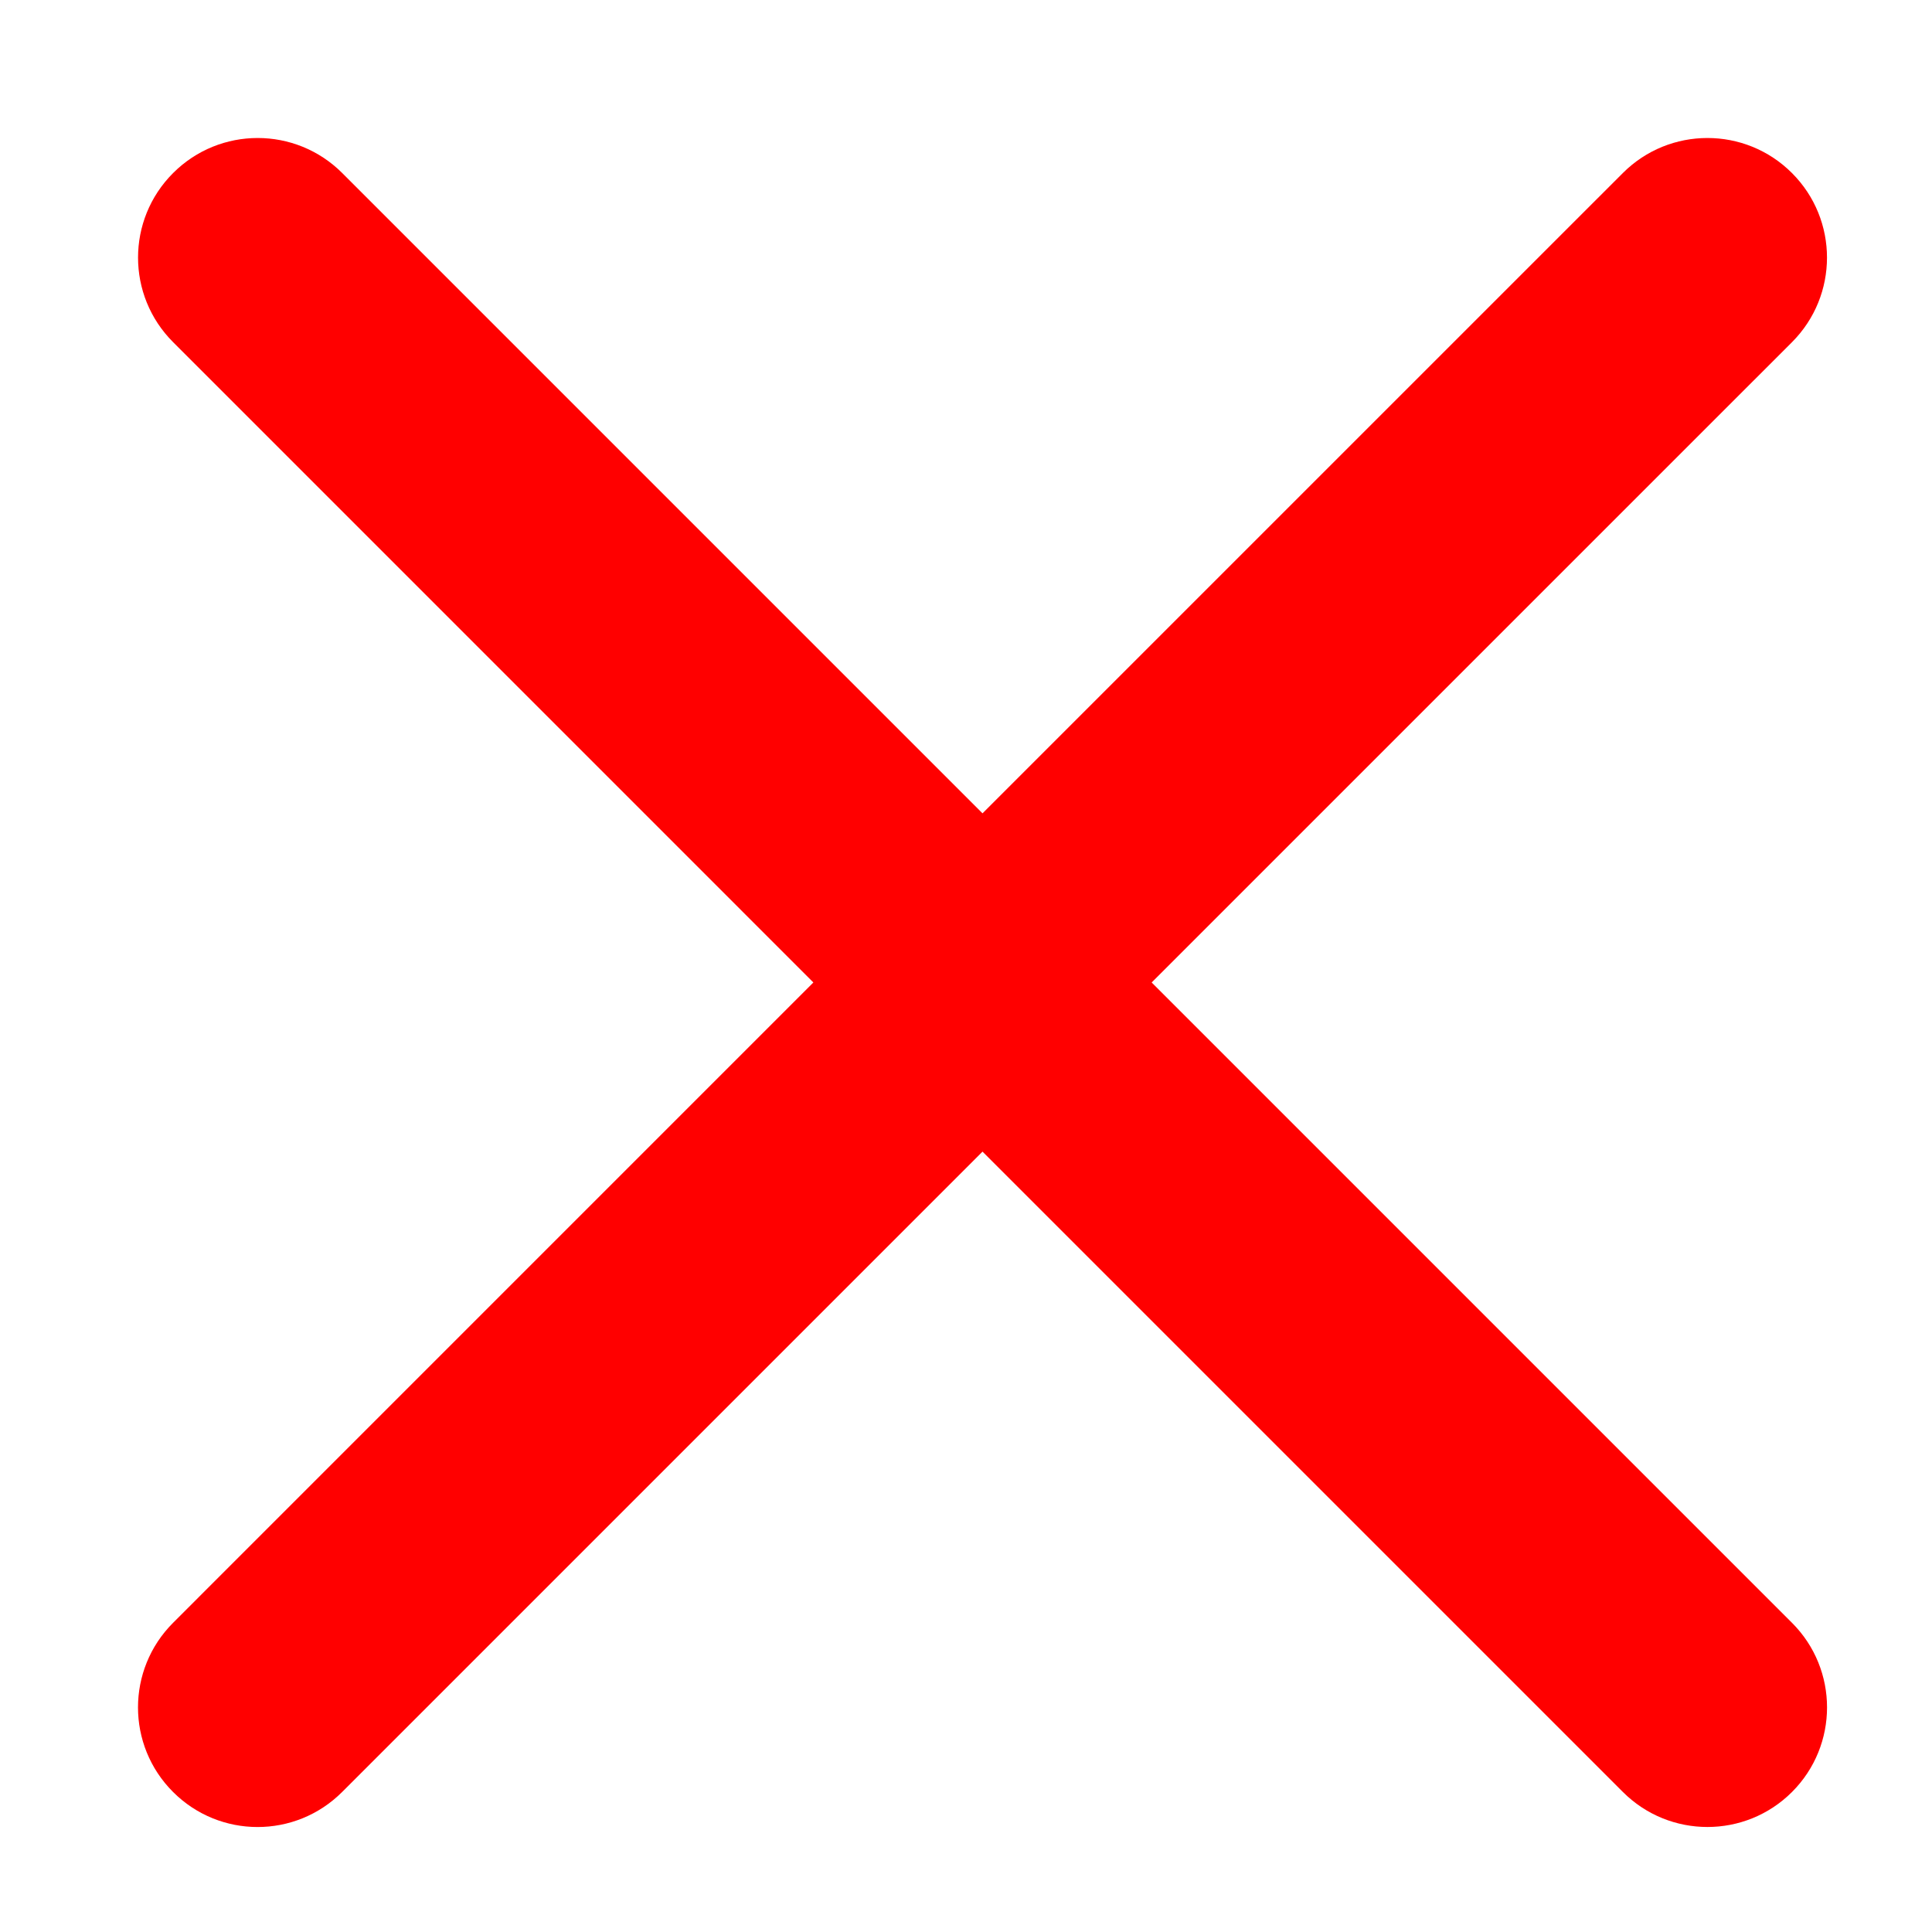 <svg width="42" height="42" viewBox="0 0 42 42" fill="none" xmlns="http://www.w3.org/2000/svg">
<path fill-rule="evenodd" clip-rule="evenodd" d="M7.44 3.762C6.424 2.746 4.778 2.746 3.763 3.762C2.747 4.777 2.747 6.423 3.763 7.438L17.682 21.358L3.762 35.279C2.746 36.295 2.746 37.941 3.762 38.956C4.777 39.972 6.423 39.972 7.438 38.956L21.359 25.035L35.28 38.956C36.295 39.971 37.942 39.971 38.957 38.956C39.972 37.941 39.972 36.294 38.957 35.279L25.036 21.358L38.956 7.439C39.971 6.423 39.971 4.777 38.956 3.762C37.941 2.746 36.294 2.746 35.279 3.762L21.359 17.681L7.44 3.762Z" fill="#FF0000"/>
</svg>
